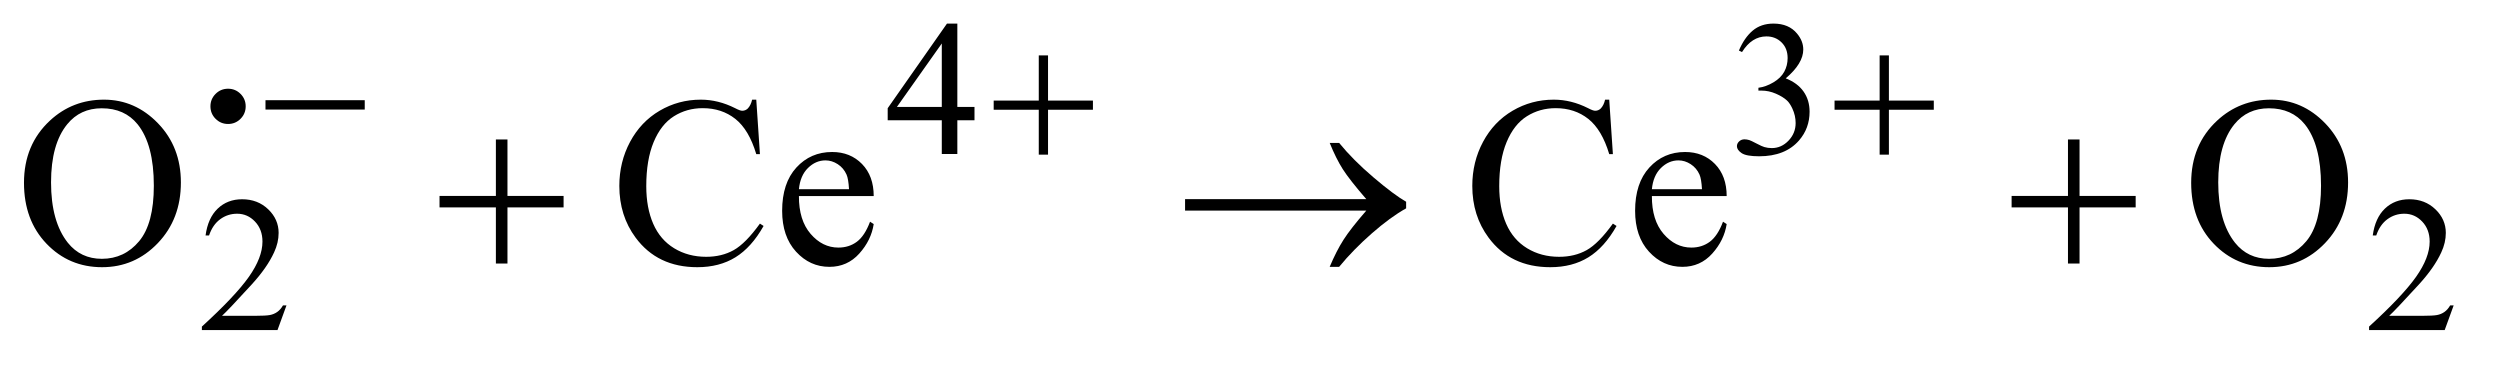 <?xml version="1.0" encoding="UTF-8"?>
<!DOCTYPE svg PUBLIC '-//W3C//DTD SVG 1.0//EN'
          'http://www.w3.org/TR/2001/REC-SVG-20010904/DTD/svg10.dtd'>
<svg stroke-dasharray="none" shape-rendering="auto" xmlns="http://www.w3.org/2000/svg" font-family="'Dialog'" text-rendering="auto" width="162" fill-opacity="1" color-interpolation="auto" color-rendering="auto" preserveAspectRatio="xMidYMid meet" font-size="12px" viewBox="0 0 162 24" fill="black" xmlns:xlink="http://www.w3.org/1999/xlink" stroke="black" image-rendering="auto" stroke-miterlimit="10" stroke-linecap="square" stroke-linejoin="miter" font-style="normal" stroke-width="1" height="24" stroke-dashoffset="0" font-weight="normal" stroke-opacity="1"
><!--Generated by the Batik Graphics2D SVG Generator--><defs id="genericDefs"
  /><g
  ><defs id="defs1"
    ><clipPath clipPathUnits="userSpaceOnUse" id="clipPath1"
      ><path d="M1.042 2.099 L103.613 2.099 L103.613 16.775 L1.042 16.775 L1.042 2.099 Z"
      /></clipPath
      ><clipPath clipPathUnits="userSpaceOnUse" id="clipPath2"
      ><path d="M33.301 67.051 L33.301 535.949 L3310.324 535.949 L3310.324 67.051 Z"
      /></clipPath
      ><clipPath clipPathUnits="userSpaceOnUse" id="clipPath3"
      ><path d="M1.042 2.099 L1.042 16.775 L103.613 16.775 L103.613 2.099 Z"
      /></clipPath
      ><clipPath clipPathUnits="userSpaceOnUse" id="clipPath4"
      ><path d="M-0 0 L-0 576 L3520 576 L3520 0 Z"
      /></clipPath
    ></defs
    ><g transform="scale(1.576,1.576) translate(-1.042,-2.099) matrix(0.031,0,0,0.031,0,0)"
    ><path d="M1326.125 209.5 L1326.125 227.25 L1303.375 227.25 L1303.375 272 L1282.75 272 L1282.75 227.25 L1211 227.25 L1211 211.25 L1289.625 99 L1303.375 99 L1303.375 209.5 L1326.125 209.5 ZM1282.75 209.5 L1282.75 125.375 L1223.25 209.5 L1282.75 209.5 ZM2340 134.75 Q2347.25 117.625 2358.312 108.312 Q2369.375 99 2385.875 99 Q2406.25 99 2417.125 112.25 Q2425.375 122.125 2425.375 133.375 Q2425.375 151.875 2402.125 171.625 Q2417.75 177.75 2425.75 189.125 Q2433.75 200.5 2433.75 215.875 Q2433.75 237.875 2419.75 254 Q2401.5 275 2366.875 275 Q2349.75 275 2343.562 270.75 Q2337.375 266.5 2337.375 261.625 Q2337.375 258 2340.312 255.25 Q2343.25 252.5 2347.375 252.5 Q2350.5 252.5 2353.75 253.5 Q2355.875 254.125 2363.375 258.062 Q2370.875 262 2373.75 262.75 Q2378.375 264.125 2383.625 264.125 Q2396.375 264.125 2405.812 254.25 Q2415.25 244.375 2415.25 230.875 Q2415.25 221 2410.875 211.625 Q2407.625 204.625 2403.75 201 Q2398.375 196 2389 191.938 Q2379.625 187.875 2369.875 187.875 L2365.875 187.875 L2365.875 184.125 Q2375.75 182.875 2385.688 177 Q2395.625 171.125 2400.125 162.875 Q2404.625 154.625 2404.625 144.75 Q2404.625 131.875 2396.562 123.938 Q2388.5 116 2376.5 116 Q2357.125 116 2344.125 136.75 L2340 134.75 Z" stroke="none" clip-path="url(#clipPath2)"
    /></g
    ><g transform="matrix(0.049,0,0,0.049,-1.643,-3.307)"
    ><path d="M412.375 471.375 L400.5 504 L300.5 504 L300.5 499.375 Q344.625 459.125 362.625 433.625 Q380.625 408.125 380.625 387 Q380.625 370.875 370.75 360.5 Q360.875 350.125 347.125 350.125 Q334.625 350.125 324.688 357.438 Q314.75 364.75 310 378.875 L305.375 378.875 Q308.5 355.75 321.438 343.375 Q334.375 331 353.75 331 Q374.375 331 388.188 344.25 Q402 357.5 402 375.5 Q402 388.375 396 401.25 Q386.75 421.5 366 444.125 Q334.875 478.125 327.125 485.125 L371.375 485.125 Q384.875 485.125 390.312 484.125 Q395.75 483.125 400.125 480.062 Q404.5 477 407.75 471.375 L412.375 471.375 ZM3278.375 471.375 L3266.5 504 L3166.5 504 L3166.5 499.375 Q3210.625 459.125 3228.625 433.625 Q3246.625 408.125 3246.625 387 Q3246.625 370.875 3236.75 360.5 Q3226.875 350.125 3213.125 350.125 Q3200.625 350.125 3190.688 357.438 Q3180.75 364.75 3176 378.875 L3171.375 378.875 Q3174.5 355.75 3187.438 343.375 Q3200.375 331 3219.75 331 Q3240.375 331 3254.188 344.25 Q3268 357.5 3268 375.5 Q3268 388.375 3262 401.25 Q3252.75 421.5 3232 444.125 Q3200.875 478.125 3193.125 485.125 L3237.375 485.125 Q3250.875 485.125 3256.312 484.125 Q3261.75 483.125 3266.125 480.062 Q3270.5 477 3273.75 471.375 L3278.375 471.375 Z" stroke="none" clip-path="url(#clipPath2)"
    /></g
    ><g transform="matrix(0.049,0,0,0.049,-1.643,-3.307)"
    ><path d="M171.031 199.281 Q212.281 199.281 242.516 230.609 Q272.75 261.938 272.75 308.812 Q272.75 357.094 242.281 388.969 Q211.812 420.844 168.531 420.844 Q124.781 420.844 95.016 389.75 Q65.25 358.656 65.25 309.281 Q65.25 258.812 99.625 226.938 Q129.469 199.281 171.031 199.281 ZM168.062 210.688 Q139.625 210.688 122.438 231.781 Q101.031 258.031 101.031 308.656 Q101.031 360.531 123.219 388.5 Q140.25 409.75 168.219 409.75 Q198.062 409.75 217.516 386.469 Q236.969 363.188 236.969 313.031 Q236.969 258.656 215.562 231.938 Q198.375 210.688 168.062 210.688 ZM1033.656 199.281 L1038.5 271.312 L1033.656 271.312 Q1023.969 238.969 1006 224.75 Q988.031 210.531 962.875 210.531 Q941.781 210.531 924.75 221.234 Q907.719 231.938 897.953 255.375 Q888.188 278.812 888.188 313.656 Q888.188 342.406 897.406 363.5 Q906.625 384.594 925.141 395.844 Q943.656 407.094 967.406 407.094 Q988.031 407.094 1003.812 398.266 Q1019.594 389.438 1038.5 363.188 L1043.344 366.312 Q1027.406 394.594 1006.156 407.719 Q984.906 420.844 955.688 420.844 Q903.031 420.844 874.125 381.781 Q852.562 352.719 852.562 313.344 Q852.562 281.625 866.781 255.062 Q881 228.5 905.922 213.891 Q930.844 199.281 960.375 199.281 Q983.344 199.281 1005.688 210.531 Q1012.25 213.969 1015.062 213.969 Q1019.281 213.969 1022.406 211 Q1026.469 206.781 1028.188 199.281 L1033.656 199.281 ZM1090.062 326.781 Q1089.906 358.656 1105.531 376.781 Q1121.156 394.906 1142.25 394.906 Q1156.312 394.906 1166.703 387.172 Q1177.094 379.438 1184.125 360.688 L1188.969 363.812 Q1185.688 385.219 1169.906 402.797 Q1154.125 420.375 1130.375 420.375 Q1104.594 420.375 1086.234 400.297 Q1067.875 380.219 1067.875 346.312 Q1067.875 309.594 1086.703 289.047 Q1105.531 268.5 1133.969 268.5 Q1158.031 268.5 1173.5 284.359 Q1188.969 300.219 1188.969 326.781 L1090.062 326.781 ZM1090.062 317.719 L1156.312 317.719 Q1155.531 303.969 1153.031 298.344 Q1149.125 289.594 1141.391 284.594 Q1133.656 279.594 1125.219 279.594 Q1112.25 279.594 1102.016 289.672 Q1091.781 299.75 1090.062 317.719 ZM2161.656 199.281 L2166.5 271.312 L2161.656 271.312 Q2151.969 238.969 2134 224.75 Q2116.031 210.531 2090.875 210.531 Q2069.781 210.531 2052.75 221.234 Q2035.719 231.938 2025.953 255.375 Q2016.188 278.812 2016.188 313.656 Q2016.188 342.406 2025.406 363.5 Q2034.625 384.594 2053.141 395.844 Q2071.656 407.094 2095.406 407.094 Q2116.031 407.094 2131.812 398.266 Q2147.594 389.438 2166.5 363.188 L2171.344 366.312 Q2155.406 394.594 2134.156 407.719 Q2112.906 420.844 2083.688 420.844 Q2031.031 420.844 2002.125 381.781 Q1980.562 352.719 1980.562 313.344 Q1980.562 281.625 1994.781 255.062 Q2009 228.5 2033.922 213.891 Q2058.844 199.281 2088.375 199.281 Q2111.344 199.281 2133.688 210.531 Q2140.25 213.969 2143.062 213.969 Q2147.281 213.969 2150.406 211 Q2154.469 206.781 2156.188 199.281 L2161.656 199.281 ZM2218.062 326.781 Q2217.906 358.656 2233.531 376.781 Q2249.156 394.906 2270.25 394.906 Q2284.312 394.906 2294.703 387.172 Q2305.094 379.438 2312.125 360.688 L2316.969 363.812 Q2313.688 385.219 2297.906 402.797 Q2282.125 420.375 2258.375 420.375 Q2232.594 420.375 2214.234 400.297 Q2195.875 380.219 2195.875 346.312 Q2195.875 309.594 2214.703 289.047 Q2233.531 268.5 2261.969 268.5 Q2286.031 268.5 2301.5 284.359 Q2316.969 300.219 2316.969 326.781 L2218.062 326.781 ZM2218.062 317.719 L2284.312 317.719 Q2283.531 303.969 2281.031 298.344 Q2277.125 289.594 2269.391 284.594 Q2261.656 279.594 2253.219 279.594 Q2240.25 279.594 2230.016 289.672 Q2219.781 299.75 2218.062 317.719 ZM3037.031 199.281 Q3078.281 199.281 3108.516 230.609 Q3138.75 261.938 3138.75 308.812 Q3138.75 357.094 3108.281 388.969 Q3077.812 420.844 3034.531 420.844 Q2990.781 420.844 2961.016 389.75 Q2931.25 358.656 2931.25 309.281 Q2931.25 258.812 2965.625 226.938 Q2995.469 199.281 3037.031 199.281 ZM3034.062 210.688 Q3005.625 210.688 2988.438 231.781 Q2967.031 258.031 2967.031 308.656 Q2967.031 360.531 2989.219 388.5 Q3006.25 409.75 3034.219 409.75 Q3064.062 409.75 3083.516 386.469 Q3102.969 363.188 3102.969 313.031 Q3102.969 258.656 3081.562 231.938 Q3064.375 210.688 3034.062 210.688 Z" stroke="none" clip-path="url(#clipPath2)"
    /></g
    ><g transform="matrix(0.049,0,0,0.049,-1.643,-3.307)"
    ><path d="M384.625 200 L515.875 200 L515.875 212.375 L384.625 212.375 L384.625 200 ZM1407.25 140.75 L1419.5 140.75 L1419.5 200.5 L1478.875 200.5 L1478.875 212.625 L1419.5 212.625 L1419.5 272 L1407.25 272 L1407.25 212.625 L1347.625 212.625 L1347.625 200.5 L1407.25 200.5 L1407.25 140.75 ZM2519.25 140.75 L2531.5 140.75 L2531.5 200.5 L2590.875 200.5 L2590.875 212.625 L2531.5 212.625 L2531.5 272 L2519.25 272 L2519.25 212.625 L2459.625 212.625 L2459.625 200.5 L2519.25 200.5 L2519.25 140.75 Z" stroke="none" clip-path="url(#clipPath2)"
    /></g
    ><g transform="matrix(0.049,0,0,0.049,-1.643,-3.307)"
    ><path d="M689.312 251.938 L704.625 251.938 L704.625 326.625 L778.844 326.625 L778.844 341.781 L704.625 341.781 L704.625 416 L689.312 416 L689.312 341.781 L614.781 341.781 L614.781 326.625 L689.312 326.625 L689.312 251.938 ZM1840.406 346 L1600.719 346 L1600.719 330.844 L1840.406 330.844 Q1818.219 305.219 1809.312 291.234 Q1800.406 277.25 1791.969 256.469 L1804.469 256.469 Q1822.75 278.969 1849.938 302.094 Q1877.125 325.219 1893.062 334.281 L1893.062 343.031 Q1872.281 354.594 1847.672 376.156 Q1823.062 397.719 1804.469 420.375 L1791.969 420.375 Q1800.875 399.281 1810.25 384.594 Q1819.625 369.906 1840.406 346 ZM2768.312 251.938 L2783.625 251.938 L2783.625 326.625 L2857.844 326.625 L2857.844 341.781 L2783.625 341.781 L2783.625 416 L2768.312 416 L2768.312 341.781 L2693.781 341.781 L2693.781 326.625 L2768.312 326.625 L2768.312 251.938 Z" stroke="none" clip-path="url(#clipPath2)"
    /></g
    ><g transform="matrix(0.025,0,0,0.025,2.68,1.893)"
    ><path d="M529.625 199.875 C529.625 212.542 525.167 223.333 516.25 232.25 C507.333 241.167 496.583 245.625 484 245.625 C471.333 245.625 460.542 241.167 451.625 232.25 C442.708 223.333 438.25 212.542 438.25 199.875 C438.25 187.292 442.708 176.542 451.625 167.625 C460.542 158.708 471.333 154.25 484 154.25 C496.583 154.25 507.333 158.708 516.25 167.625 C525.167 176.542 529.625 187.292 529.625 199.875 Z" stroke="none" clip-path="url(#clipPath4)"
    /></g
  ></g
></svg
>

